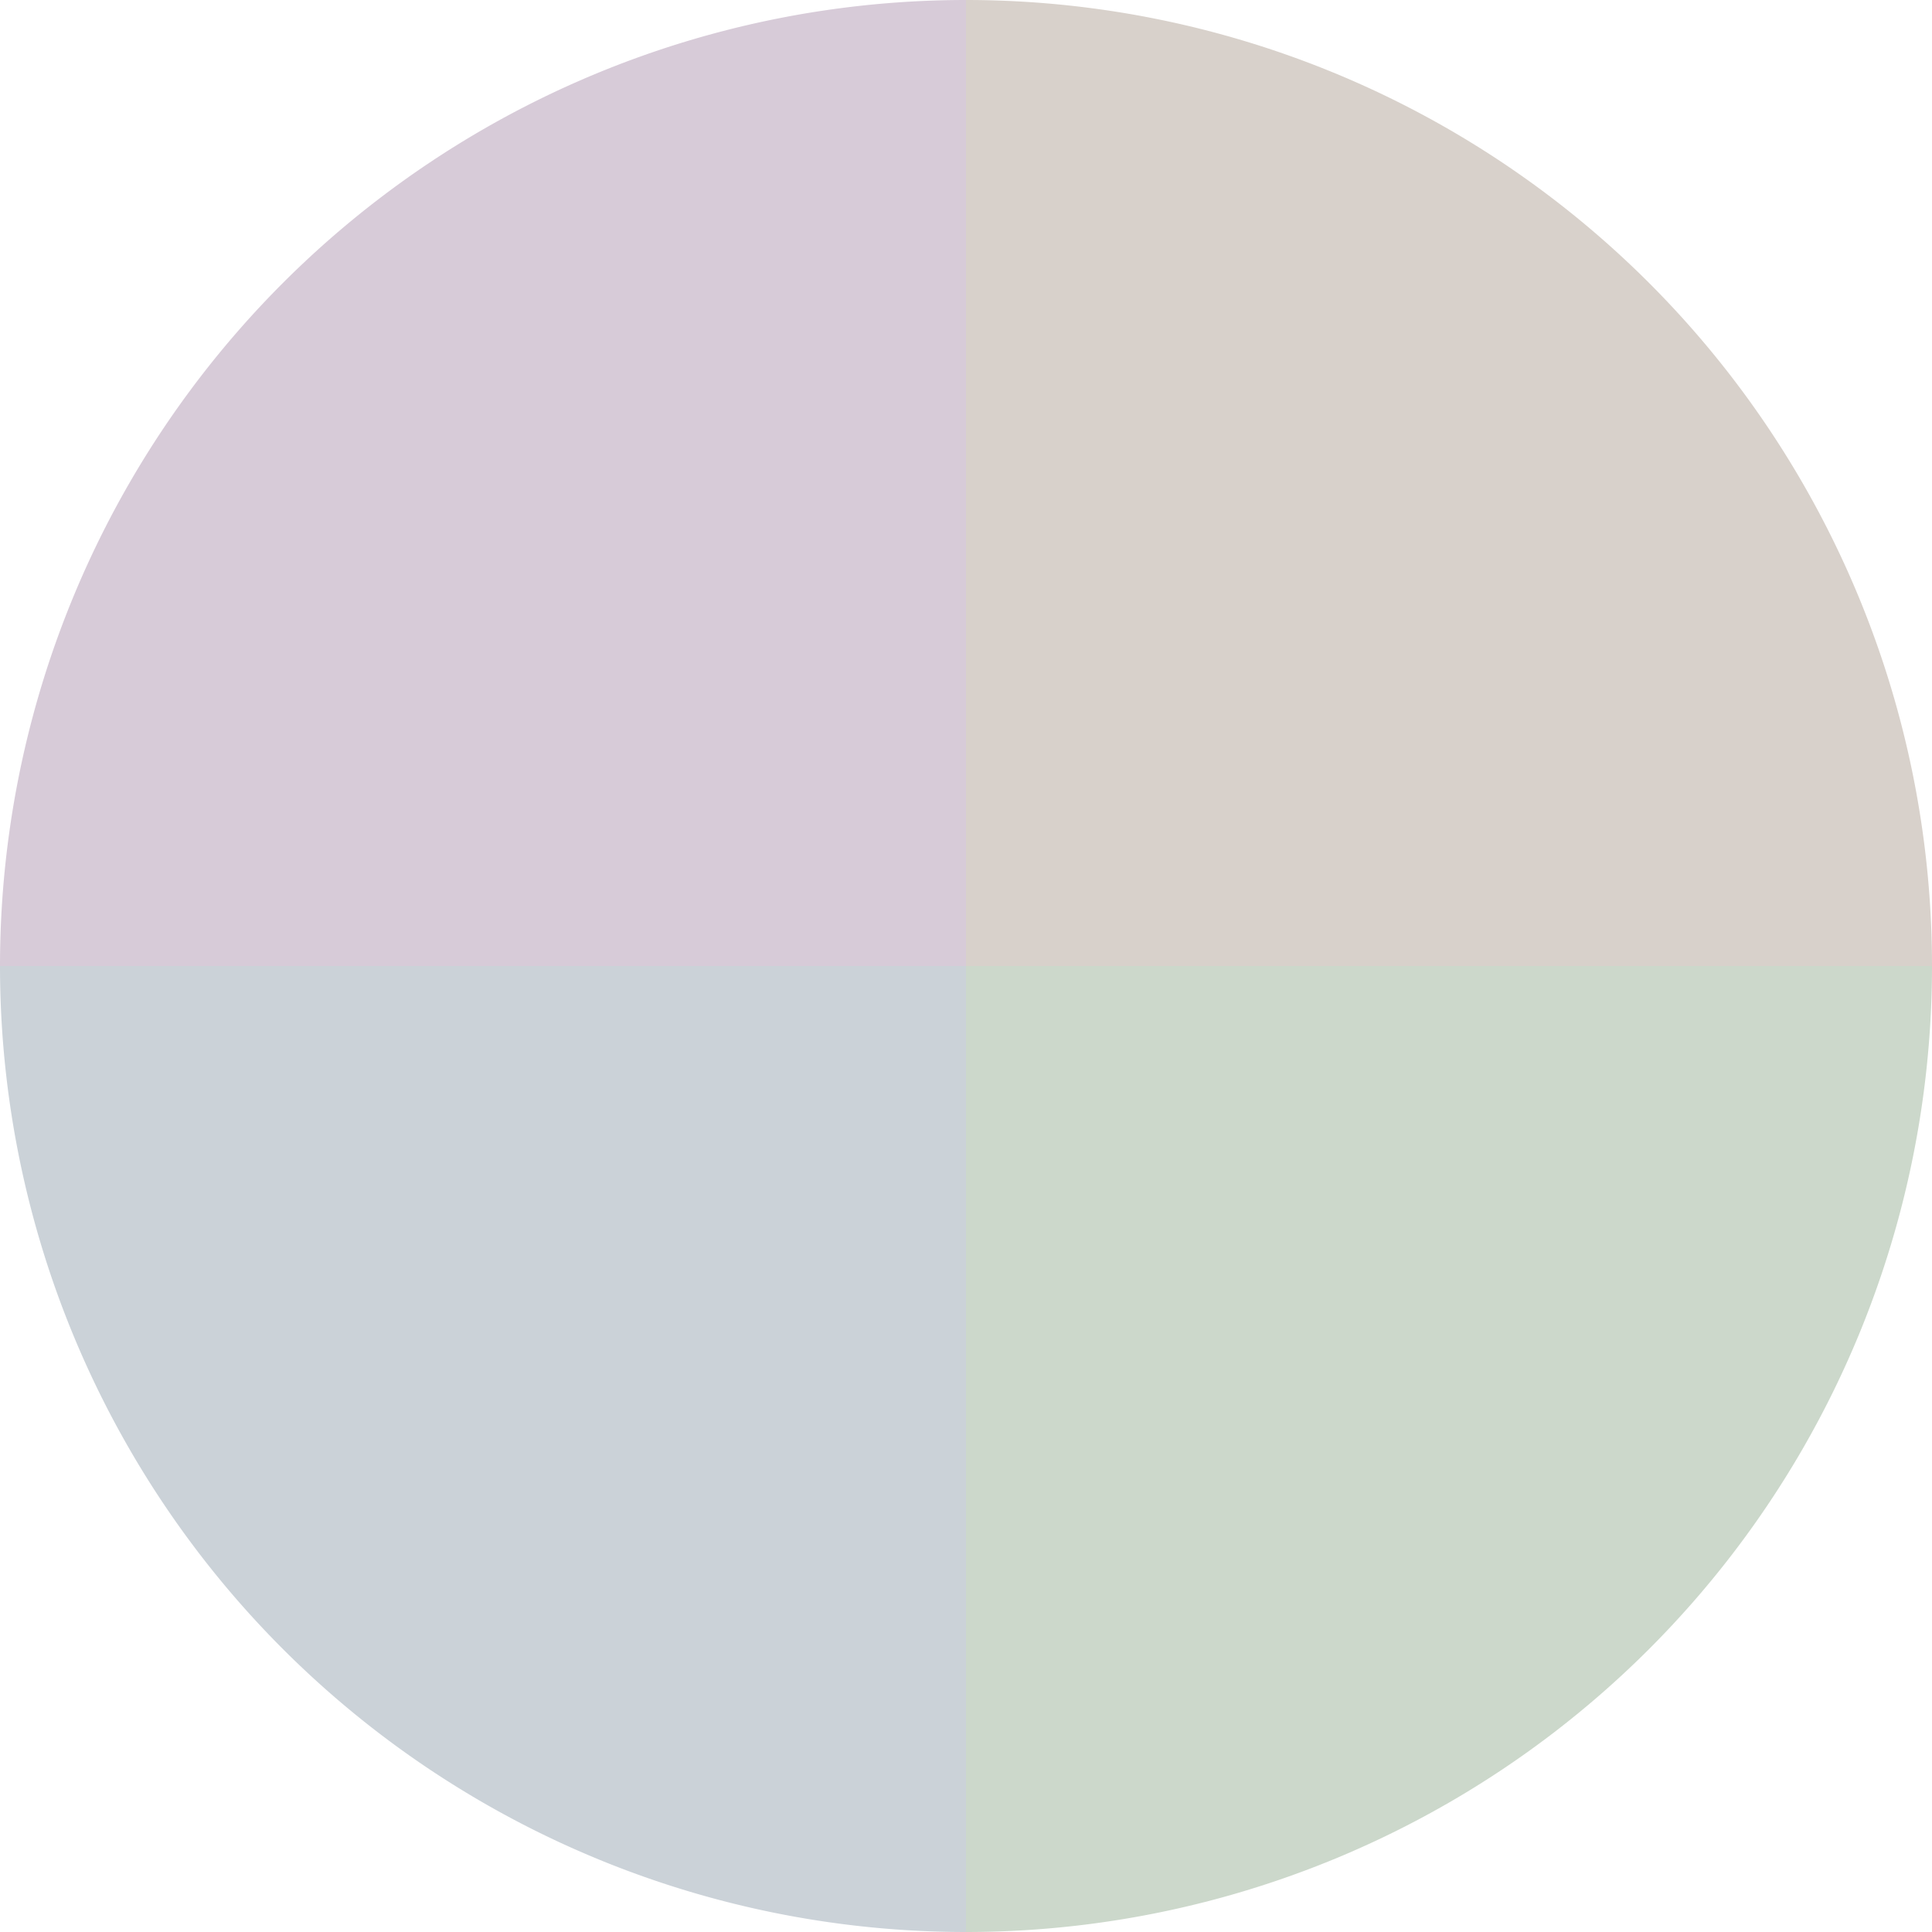 <?xml version="1.0" standalone="no"?>
<svg width="500" height="500" viewBox="-1 -1 2 2" xmlns="http://www.w3.org/2000/svg">
        <path d="M 0 -1 
             A 1,1 0 0,1 1 0             L 0,0
             z" fill="#d8d1cb" />
            <path d="M 1 0 
             A 1,1 0 0,1 0 1             L 0,0
             z" fill="#ccd8cb" />
            <path d="M 0 1 
             A 1,1 0 0,1 -1 0             L 0,0
             z" fill="#cbd2d8" />
            <path d="M -1 0 
             A 1,1 0 0,1 -0 -1             L 0,0
             z" fill="#d7cbd8" />
    </svg>
